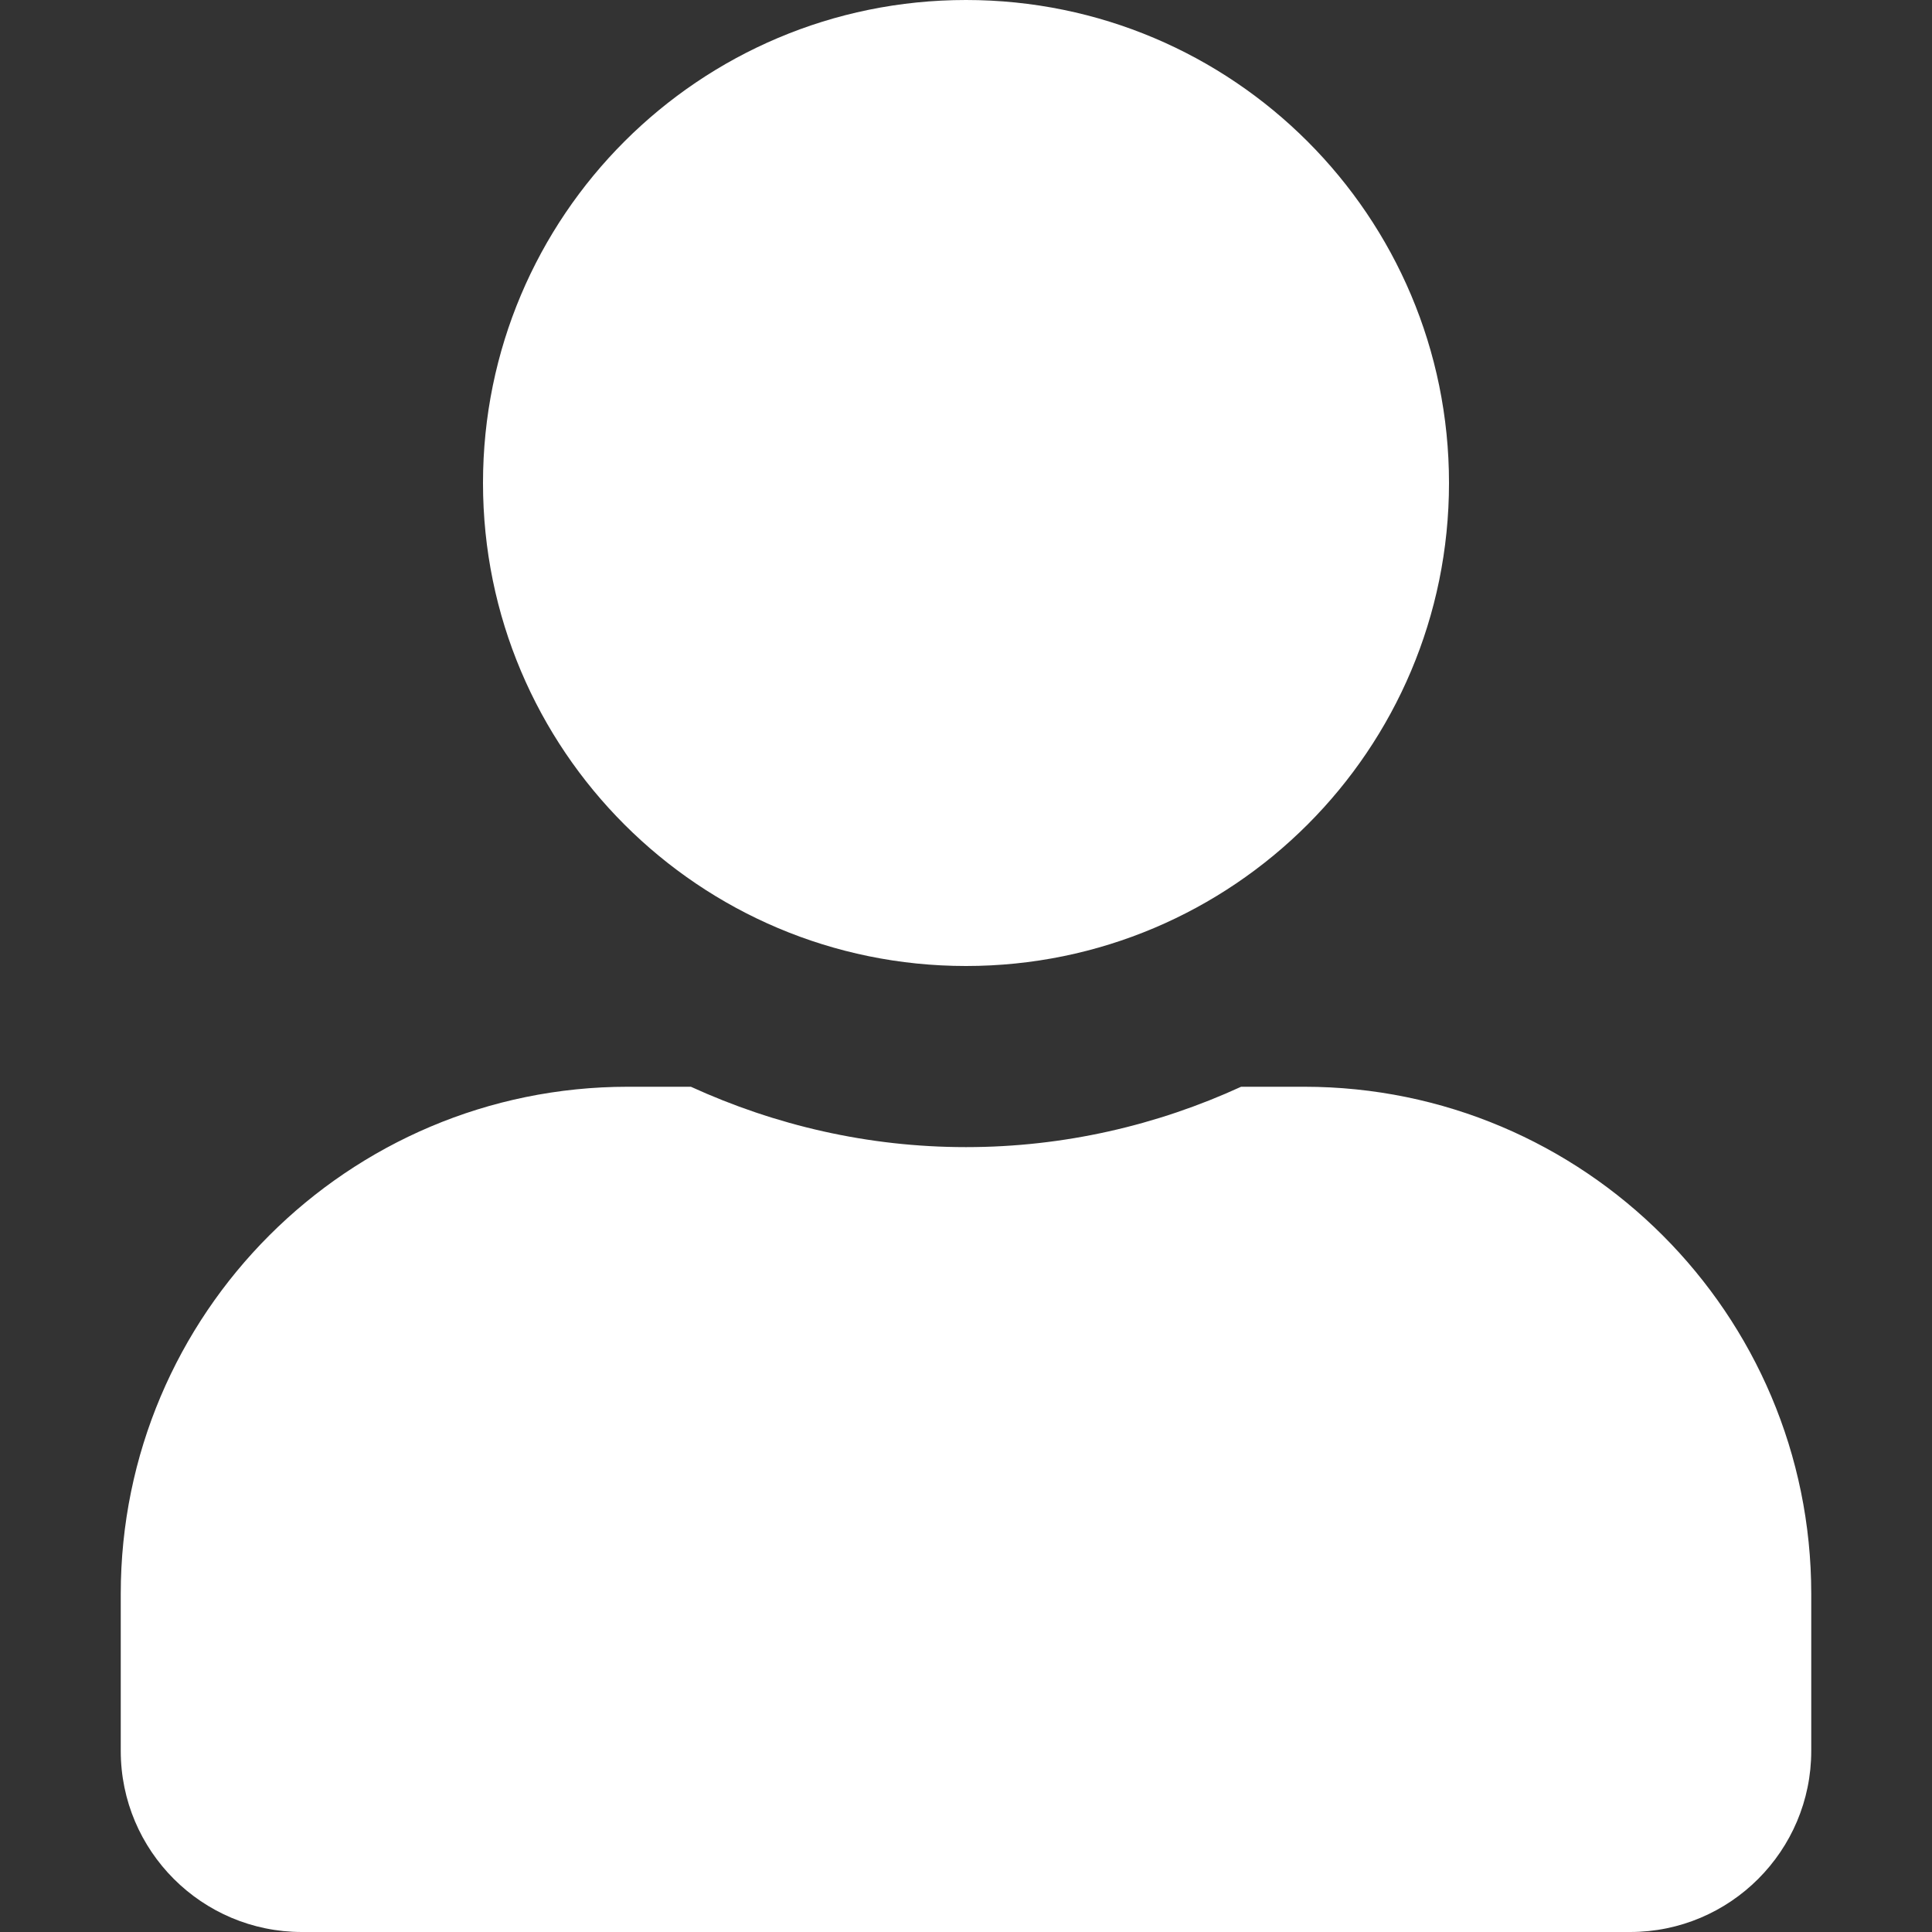 <svg width="20" height="20" viewBox="0 0 20 20" fill="none" xmlns="http://www.w3.org/2000/svg">
<rect x="0" y="0" width="20" height="20" fill="#333333" stroke="none"/>
<path d="M10 10C12.762 10 15 7.762 15 5C15 2.238 12.762 0 10 0C7.238 0 5 2.238 5 5C5 7.762 7.238 10 10 10ZM13.5 11.25H12.848C11.98 11.648 11.016 11.875 10 11.875C8.984 11.875 8.023 11.648 7.152 11.25H6.5C3.602 11.25 1.25 13.602 1.25 16.5V18.125C1.25 19.16 2.09 20 3.125 20H16.875C17.91 20 18.75 19.16 18.75 18.125V16.5C18.75 13.602 16.398 11.25 13.5 11.25Z" fill="white"/>
</svg>
